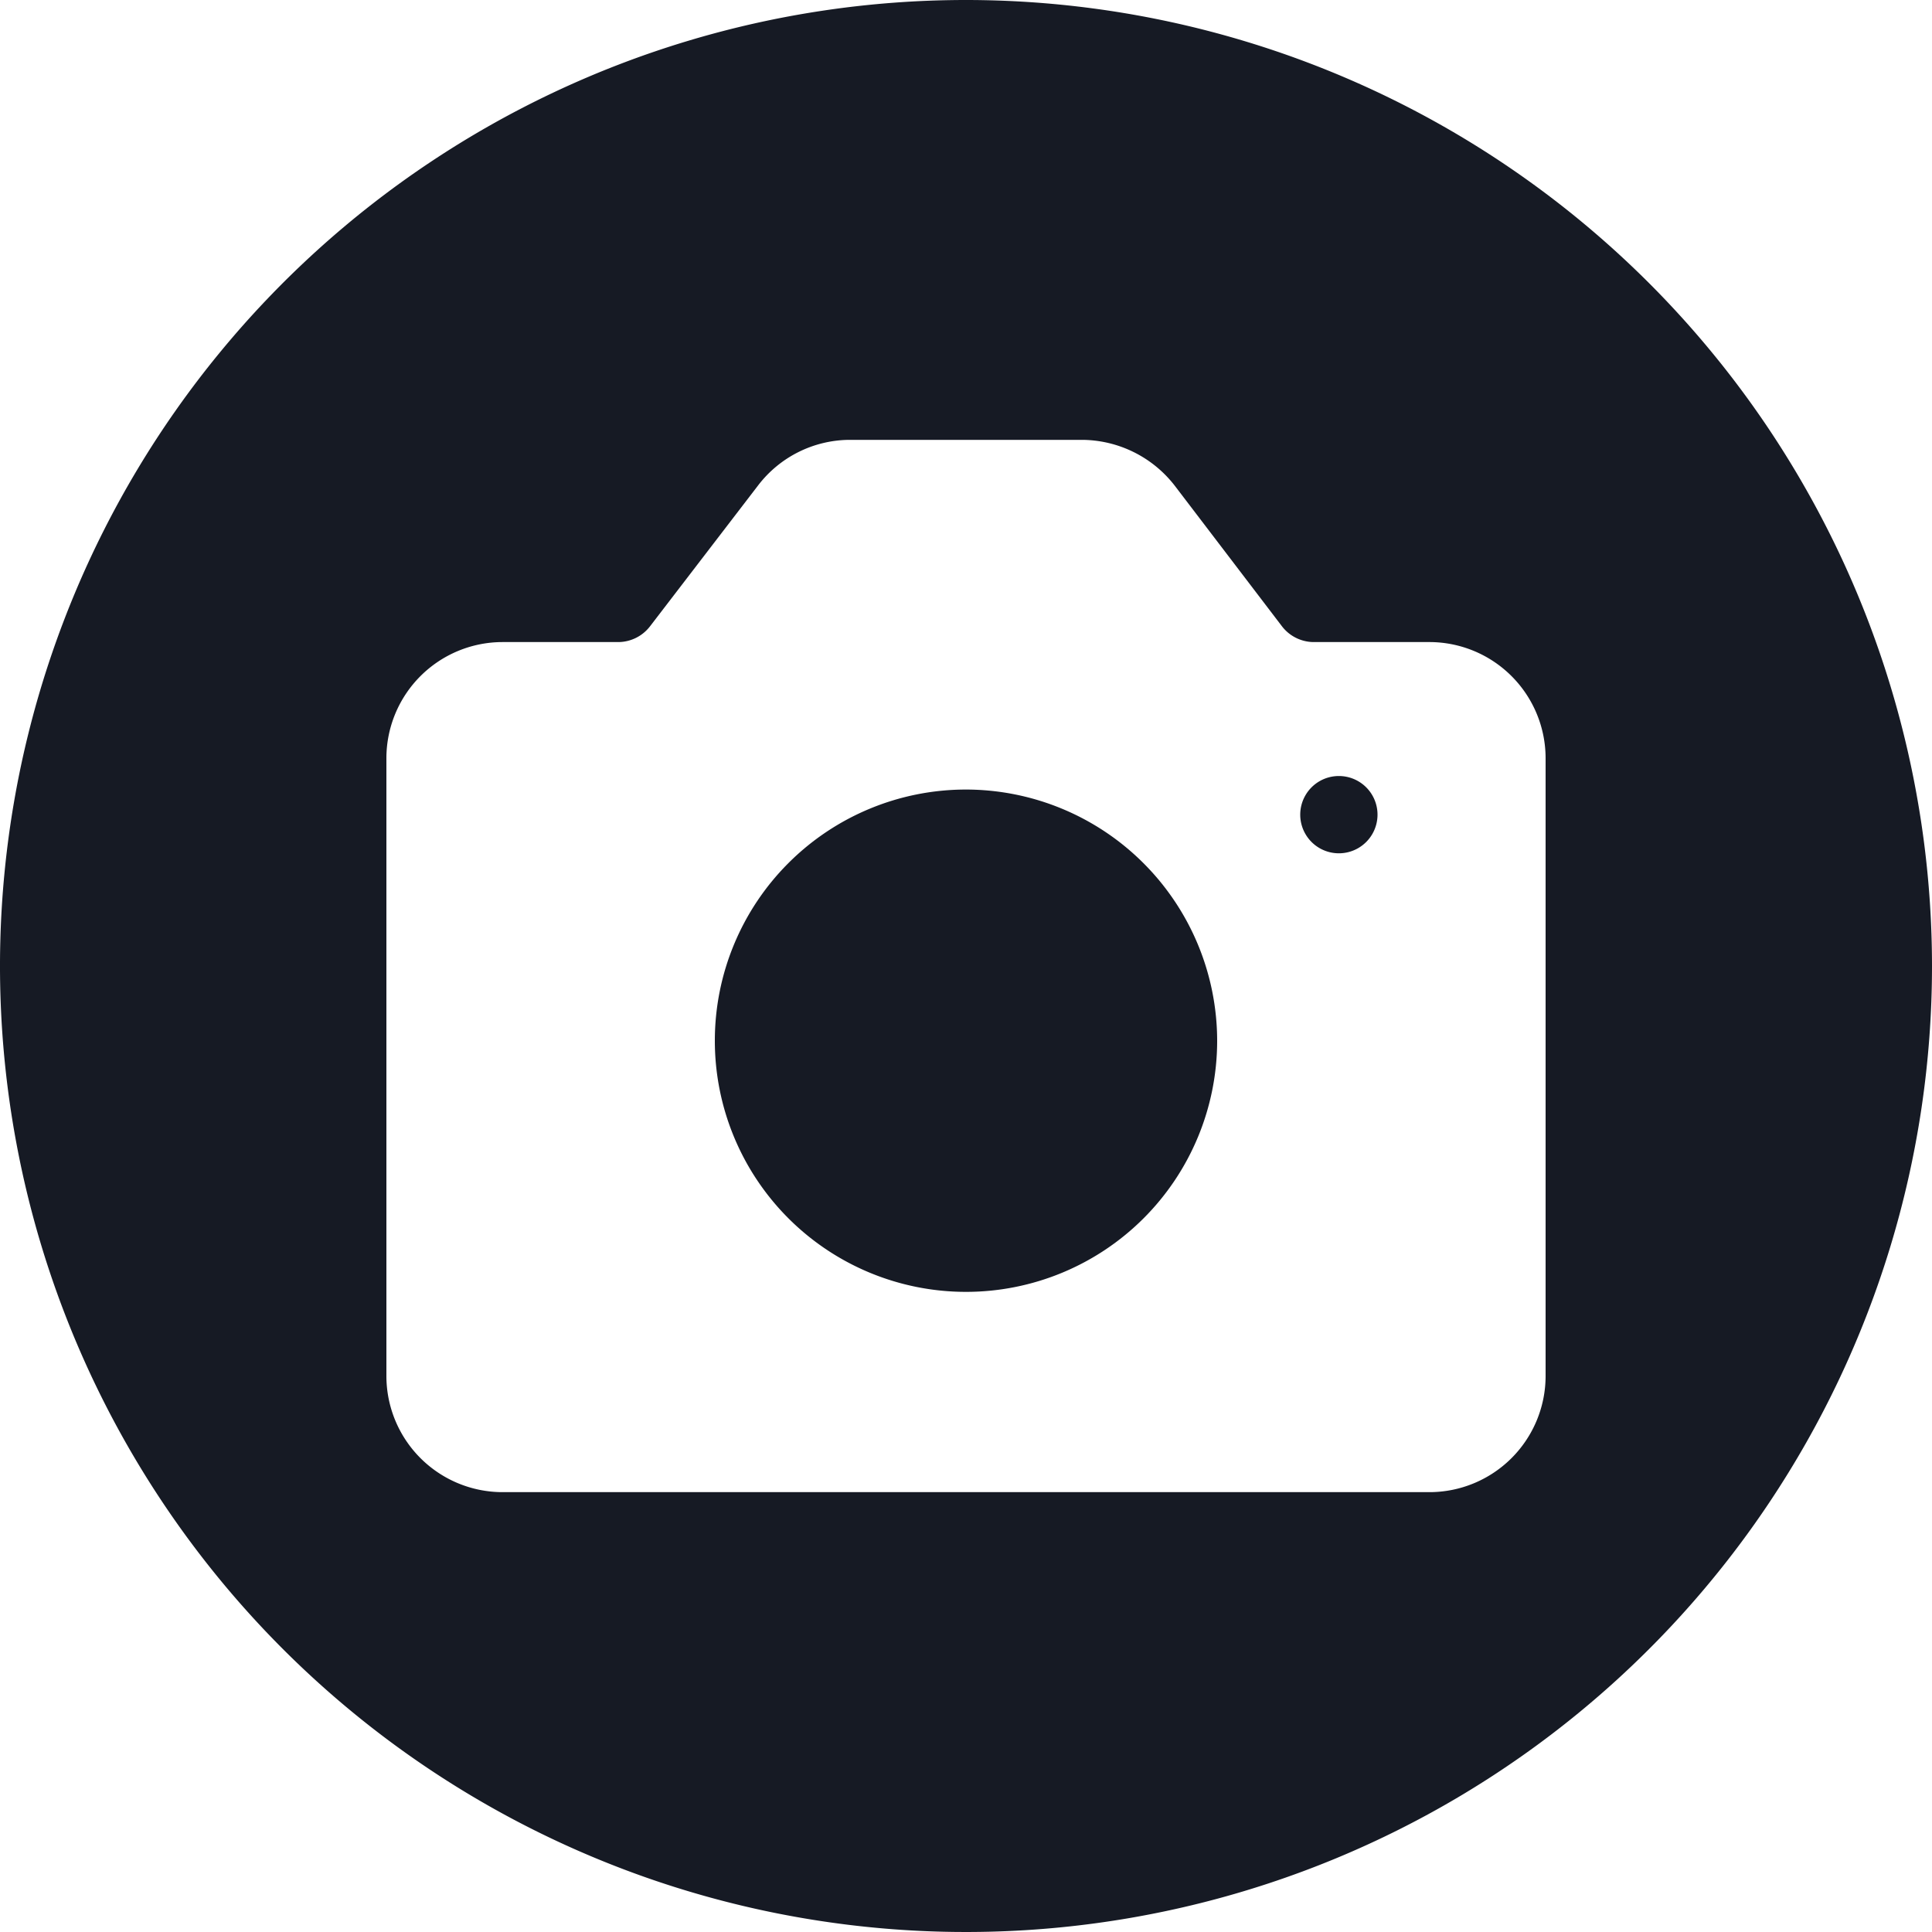 <?xml version="1.0" encoding="UTF-8" standalone="no"?><svg xmlns="http://www.w3.org/2000/svg" xmlns:xlink="http://www.w3.org/1999/xlink" data-name="Layer 2" fill="#161a24" height="30" preserveAspectRatio="xMidYMid meet" version="1" viewBox="1.0 1.0 30.0 30.0" width="30" zoomAndPan="magnify"><g id="change1_1"><path d="M16,13.26a3.9,3.9,0,1,0,3.9,3.9A3.905,3.905,0,0,0,16,13.26Z" fill="inherit"/></g><g id="change1_2"><path d="M21.79,13.05a.6.6,0,0,0,0,1.2.6.6,0,1,0,0-1.2Z" fill="inherit"/></g><g id="change1_3"><path d="M16,1A15,15,0,1,0,31,16,15.005,15.005,0,0,0,16,1Zm9,21.37a1.805,1.805,0,0,1-1.8,1.8H8.8A1.805,1.805,0,0,1,7,22.37v-9.6a1.805,1.805,0,0,1,1.8-1.8h1.81a.626.626,0,0,0,.48-.24l1.68-2.19a1.8,1.8,0,0,1,1.42-.71h3.62a1.834,1.834,0,0,1,1.43.71l1.67,2.19a.626.626,0,0,0,.48.24H23.2a1.805,1.805,0,0,1,1.8,1.8Z" fill="inherit"/></g></svg>